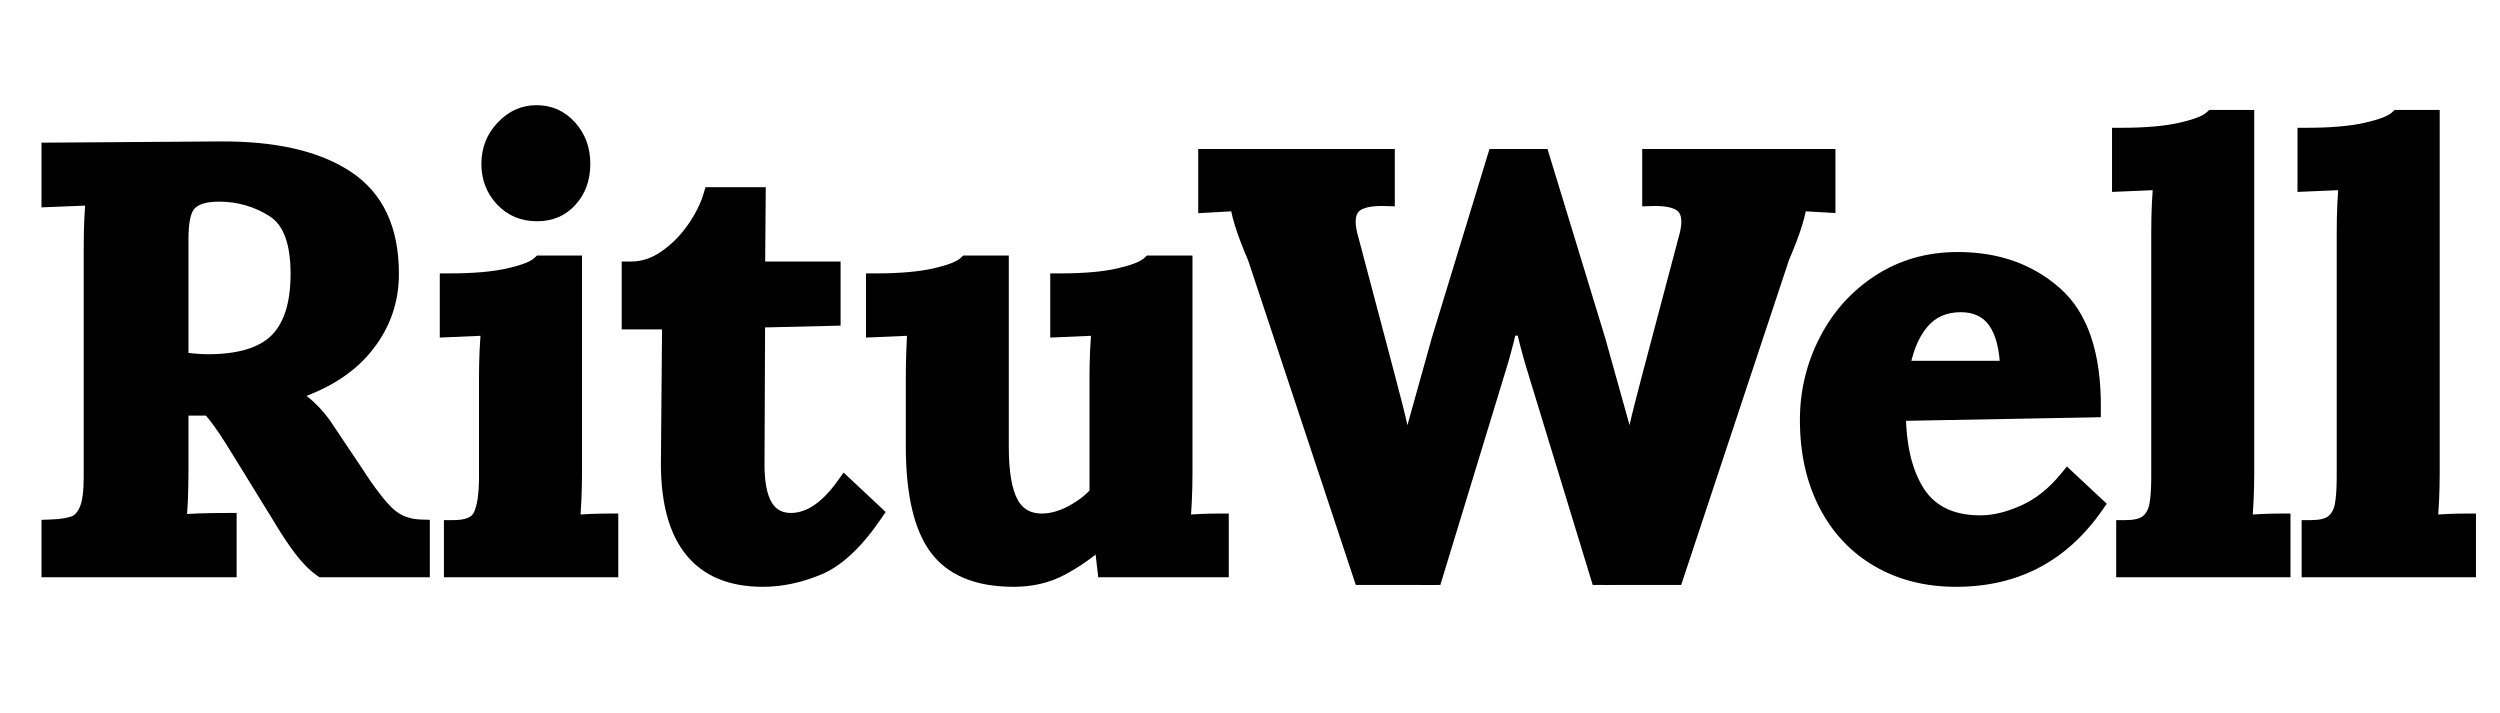 <svg version="1.0" preserveAspectRatio="xMidYMid meet" height="107" viewBox="0 0 281.25 80.25" zoomAndPan="magnify" width="375" xmlns:xlink="http://www.w3.org/1999/xlink" xmlns="http://www.w3.org/2000/svg"><defs><g></g><clipPath id="67d7c76014"><path clip-rule="nonzero" d="M 160.539 17.664 L 170.5 17.664 L 170.5 65.805 L 160.539 65.805 Z M 160.539 17.664"></path></clipPath><clipPath id="ae3f7e49eb"><path clip-rule="nonzero" d="M 160.539 18.43 L 170.5 18.43 L 170.5 65.805 L 160.539 65.805 Z M 160.539 18.43"></path></clipPath><clipPath id="d793d05d2e"><path clip-rule="nonzero" d="M 170.609 17.664 L 181.059 17.664 L 181.059 65.805 L 170.609 65.805 Z M 170.609 17.664"></path></clipPath><clipPath id="b68fbe13e1"><path clip-rule="nonzero" d="M 170.609 18.43 L 181.059 18.43 L 181.059 65.805 L 170.609 65.805 Z M 170.609 18.43"></path></clipPath><clipPath id="6a0720c93f"><path clip-rule="nonzero" d="M 169.551 17.039 L 171.598 17.039 L 171.598 38.707 L 169.551 38.707 Z M 169.551 17.039"></path></clipPath><clipPath id="7fe1230dd1"><path clip-rule="nonzero" d="M 167 16.766 L 174 16.766 L 174 40 L 167 40 Z M 167 16.766"></path></clipPath><clipPath id="54a6d737a0"><path clip-rule="nonzero" d="M 134.801 16.766 L 168.242 16.766 L 168.242 65.805 L 134.801 65.805 Z M 134.801 16.766"></path></clipPath><clipPath id="36ff09ad62"><path clip-rule="nonzero" d="M 135.801 17.32 L 168.242 17.32 L 168.242 65.805 L 135.801 65.805 Z M 135.801 17.32"></path></clipPath><clipPath id="79adf24212"><path clip-rule="nonzero" d="M 159.418 64.094 L 161.66 64.094 L 161.66 65.805 L 159.418 65.805 Z M 159.418 64.094"></path></clipPath><clipPath id="021631e9c7"><path clip-rule="nonzero" d="M 160.539 64.094 L 161.66 66.195 L 159.418 66.195 Z M 160.539 64.094"></path></clipPath><clipPath id="17796288dc"><path clip-rule="nonzero" d="M 160.539 64.094 L 161.66 66.195 L 159.418 66.195 Z M 160.539 64.094"></path></clipPath><clipPath id="a753854db5"><path clip-rule="nonzero" d="M 180.195 64.844 L 182.016 64.844 L 182.016 65.805 L 180.195 65.805 Z M 180.195 64.844"></path></clipPath><clipPath id="5c93b27456"><path clip-rule="nonzero" d="M 181.102 64.844 L 182.012 66.195 L 180.195 66.195 Z M 181.102 64.844"></path></clipPath><clipPath id="b2f20492d7"><path clip-rule="nonzero" d="M 181.102 64.844 L 182.012 66.195 L 180.195 66.195 Z M 181.102 64.844"></path></clipPath><clipPath id="66119b8f0f"><path clip-rule="nonzero" d="M 173.055 16.766 L 206.488 16.766 L 206.488 65.805 L 173.055 65.805 Z M 173.055 16.766"></path></clipPath><clipPath id="eac37c3e88"><path clip-rule="nonzero" d="M 173.055 17.32 L 206 17.32 L 206 65.805 L 173.055 65.805 Z M 173.055 17.32"></path></clipPath></defs><g clip-path="url(#67d7c76014)"><path fill-rule="nonzero" fill-opacity="1" d="M 142.5 30.141 C 141.156 27.008 140.488 24.824 140.488 23.578 L 141.523 23.578 L 141.586 24.609 L 136.965 24.871 L 136.965 17.641 L 158.648 17.641 L 158.648 24.109 L 157.582 24.078 C 156.359 24.043 155.469 24.184 154.906 24.504 C 154.52 24.727 154.332 25.164 154.332 25.824 C 154.332 26.297 154.445 26.93 154.684 27.715 L 154.688 27.73 L 158.684 42.852 L 159.484 45.938 C 159.93 47.656 160.402 49.789 160.891 52.328 L 159.871 52.516 L 159.871 51.488 L 159.938 51.488 L 159.938 52.516 L 158.938 52.242 L 162.727 38.652 L 169.137 17.641 L 176.652 17.641 L 184.457 42.742 C 185.086 44.801 185.891 48.004 186.875 52.359 L 185.863 52.582 L 185.863 51.551 L 185.926 51.551 L 185.926 52.582 L 184.926 52.312 L 187.453 43.172 L 191.172 29.34 C 191.918 26.398 192.906 24.25 194.129 22.887 L 194.898 23.578 L 193.863 23.578 L 193.863 23.508 L 194.898 23.508 L 194.961 24.539 L 191.504 24.738 L 188.742 24.855 L 188.742 17.641 L 205.777 17.641 L 205.777 24.027 L 204.797 24.078 C 203.496 24.148 202.367 24.645 201.391 25.555 C 200.375 26.516 199.461 28.156 198.676 30.465 L 197.691 30.133 L 198.684 30.434 L 187.629 66.469 L 180.195 66.469 L 172.117 42.043 C 171.387 39.941 170.672 37.184 169.953 33.789 L 169.945 33.738 L 169.938 33.691 C 169.902 33.34 169.797 32.836 169.629 32.172 L 170.637 31.922 L 170.637 32.957 L 170.57 32.957 L 170.57 31.922 L 171.602 32.078 C 171.148 34.992 170.496 37.926 169.641 40.883 L 161.836 66.469 L 154.531 66.469 L 142.469 30.059 L 143.453 29.734 Z M 144.426 29.371 L 156.27 65.109 L 155.285 65.438 L 155.285 64.398 L 161.066 64.398 L 161.066 65.438 L 160.07 65.133 L 167.648 40.316 C 168.48 37.438 169.113 34.59 169.547 31.762 L 169.684 30.887 L 171.449 30.887 L 171.648 31.668 C 171.836 32.422 171.953 33.02 172.004 33.461 L 170.969 33.578 L 171.988 33.363 C 172.688 36.68 173.387 39.355 174.086 41.398 L 181.926 65.109 L 180.941 65.438 L 180.941 64.398 L 186.863 64.398 L 186.863 65.438 L 185.863 65.129 L 196.707 29.816 L 196.711 29.801 C 197.605 27.164 198.691 25.25 199.969 24.051 C 201.305 22.797 202.875 22.113 204.68 22.008 L 204.734 23.047 L 203.699 23.047 L 203.699 18.672 L 204.734 18.672 L 204.734 19.711 L 189.781 19.711 L 189.781 18.672 L 190.824 18.672 L 190.824 23.773 L 189.781 23.773 L 189.738 22.742 L 191.383 22.676 L 195.941 22.41 L 195.941 23.973 L 195.676 24.266 C 194.684 25.371 193.848 27.246 193.18 29.871 L 189.457 43.719 L 186.719 53.625 L 185.031 53.625 L 184.848 52.812 C 183.879 48.512 183.086 45.359 182.477 43.352 L 174.895 18.98 L 175.891 18.672 L 175.891 19.711 L 169.91 19.711 L 169.91 18.672 L 170.902 18.977 L 164.719 39.246 L 163.727 38.941 L 164.73 39.219 L 160.727 53.555 L 159.016 53.555 L 158.848 52.715 C 158.367 50.223 157.906 48.133 157.469 46.453 L 156.672 43.375 L 152.684 28.277 L 153.691 28.012 L 152.695 28.312 C 152.398 27.328 152.25 26.504 152.25 25.824 C 152.25 24.367 152.793 23.328 153.871 22.715 C 154.773 22.195 156.027 21.965 157.641 22.008 L 157.613 23.047 L 156.57 23.047 L 156.57 18.672 L 157.613 18.672 L 157.613 19.711 L 138.004 19.711 L 138.004 18.672 L 139.043 18.672 L 139.043 23.773 L 138.004 23.773 L 137.941 22.742 L 142.562 22.48 L 142.562 23.578 C 142.562 24.535 143.18 26.457 144.406 29.332 Z M 144.426 29.371" fill="#000000"></path></g><g clip-path="url(#ae3f7e49eb)"><path fill-rule="nonzero" fill-opacity="1" d="M 143.461 29.738 C 142.164 26.734 141.516 24.688 141.516 23.582 L 138.008 23.781 L 138.008 18.672 L 157.609 18.672 L 157.609 23.039 C 156.188 23 155.113 23.191 154.383 23.613 C 153.648 24.039 153.289 24.77 153.289 25.82 C 153.289 26.406 153.422 27.129 153.695 28.004 L 157.684 43.109 C 157.77 43.473 158.031 44.504 158.477 46.207 C 158.918 47.898 159.387 50.004 159.875 52.516 L 159.938 52.516 L 163.727 38.945 L 169.91 18.672 L 175.887 18.672 L 183.461 43.047 C 184.086 45.082 184.879 48.262 185.859 52.578 L 185.934 52.578 L 188.453 43.449 L 192.176 29.598 C 192.883 26.828 193.785 24.82 194.895 23.582 L 194.895 23.5 L 191.449 23.699 L 189.785 23.781 L 189.785 18.672 L 204.738 18.672 L 204.738 23.039 C 203.191 23.133 201.828 23.715 200.672 24.801 C 199.523 25.887 198.531 27.664 197.691 30.125 L 186.855 65.438 L 180.949 65.438 L 173.09 41.715 C 172.383 39.645 171.684 36.934 170.977 33.578 C 170.926 33.172 170.812 32.625 170.637 31.922 L 170.574 31.922 C 170.129 34.793 169.492 37.684 168.652 40.602 L 161.07 65.438 L 155.277 65.438 Z M 143.461 29.738" fill="#000000"></path></g><g clip-path="url(#d793d05d2e)"><path fill-rule="nonzero" fill-opacity="1" d="M 198.719 30.141 C 200.059 27.008 200.73 24.824 200.73 23.578 L 199.691 23.578 L 199.629 24.609 L 204.25 24.871 L 204.25 17.641 L 182.566 17.641 L 182.566 24.109 L 183.637 24.078 C 184.855 24.043 185.746 24.184 186.309 24.504 C 186.695 24.727 186.883 25.164 186.883 25.824 C 186.883 26.297 186.766 26.93 186.531 27.715 L 186.527 27.73 L 182.531 42.852 L 181.73 45.938 C 181.285 47.656 180.816 49.789 180.32 52.328 L 181.344 52.516 L 181.344 51.488 L 181.277 51.488 L 181.277 52.516 L 182.277 52.242 L 178.488 38.652 L 172.074 17.641 L 164.562 17.641 L 156.758 42.742 C 156.129 44.801 155.324 48.004 154.34 52.359 L 155.355 52.582 L 155.355 51.551 L 155.289 51.551 L 155.289 52.582 L 156.289 52.312 L 153.766 43.172 L 150.043 29.34 C 149.297 26.398 148.312 24.25 147.09 22.887 L 146.32 23.578 L 147.352 23.578 L 147.352 23.508 L 146.32 23.508 L 146.254 24.539 L 149.715 24.738 L 152.473 24.855 L 152.473 17.641 L 135.441 17.641 L 135.441 24.027 L 136.422 24.078 C 137.719 24.148 138.852 24.645 139.824 25.555 C 140.844 26.516 141.754 28.156 142.535 30.465 L 143.523 30.133 L 142.527 30.434 L 153.59 66.469 L 161.023 66.469 L 169.102 42.043 C 169.828 39.941 170.543 37.184 171.262 33.789 L 171.27 33.738 L 171.277 33.691 C 171.316 33.34 171.418 32.836 171.582 32.172 L 170.578 31.922 L 170.578 32.957 L 170.645 32.957 L 170.645 31.922 L 169.613 32.078 C 170.066 34.992 170.719 37.926 171.57 40.883 L 179.383 66.469 L 186.684 66.469 L 198.75 30.059 L 197.762 29.734 Z M 196.785 29.371 L 184.945 65.109 L 185.926 65.438 L 185.926 64.398 L 180.148 64.398 L 180.148 65.438 L 181.141 65.133 L 173.566 40.316 C 172.738 37.438 172.105 34.59 171.668 31.762 L 171.535 30.887 L 169.766 30.887 L 169.566 31.668 C 169.379 32.422 169.262 33.02 169.211 33.461 L 170.246 33.578 L 169.227 33.363 C 168.527 36.68 167.828 39.355 167.129 41.398 L 159.289 65.109 L 160.273 65.438 L 160.273 64.398 L 154.355 64.398 L 154.355 65.438 L 155.352 65.129 L 144.512 29.816 L 144.508 29.801 C 143.609 27.164 142.52 25.25 141.246 24.051 C 139.906 22.797 138.34 22.113 136.535 22.008 L 136.477 23.047 L 137.512 23.047 L 137.512 18.672 L 136.477 18.672 L 136.477 19.711 L 151.434 19.711 L 151.434 18.672 L 150.391 18.672 L 150.391 23.773 L 151.434 23.773 L 151.477 22.742 L 149.832 22.676 L 145.277 22.41 L 145.277 23.973 L 145.539 24.266 C 146.535 25.371 147.367 27.246 148.035 29.871 L 151.762 43.719 L 154.496 53.625 L 156.188 53.625 L 156.371 52.812 C 157.336 48.512 158.129 45.359 158.738 43.352 L 166.32 18.98 L 165.324 18.672 L 165.324 19.711 L 171.309 19.711 L 171.309 18.672 L 170.312 18.977 L 176.496 39.246 L 177.488 38.941 L 176.484 39.219 L 180.488 53.555 L 182.203 53.555 L 182.367 52.715 C 182.848 50.223 183.305 48.133 183.742 46.453 L 184.543 43.375 L 188.527 28.277 L 187.523 28.012 L 188.516 28.312 C 188.816 27.328 188.961 26.504 188.961 25.824 C 188.961 24.367 188.426 23.328 187.344 22.715 C 186.445 22.195 185.188 21.965 183.574 22.008 L 183.605 23.047 L 184.645 23.047 L 184.645 18.672 L 183.605 18.672 L 183.605 19.711 L 203.211 19.711 L 203.211 18.672 L 202.176 18.672 L 202.176 23.773 L 203.211 23.773 L 203.27 22.742 L 198.652 22.48 L 198.652 23.578 C 198.652 24.535 198.035 26.457 196.805 29.332 Z M 196.785 29.371" fill="#000000"></path></g><g clip-path="url(#b68fbe13e1)"><path fill-rule="nonzero" fill-opacity="1" d="M 197.758 29.738 C 199.051 26.734 199.699 24.688 199.699 23.582 L 203.207 23.781 L 203.207 18.672 L 183.609 18.672 L 183.609 23.039 C 185.031 23 186.102 23.191 186.836 23.613 C 187.566 24.039 187.926 24.77 187.926 25.82 C 187.926 26.406 187.793 27.129 187.52 28.004 L 183.531 43.109 C 183.445 43.473 183.188 44.504 182.738 46.207 C 182.297 47.898 181.832 50.004 181.34 52.516 L 181.277 52.516 L 177.488 38.945 L 171.309 18.672 L 165.328 18.672 L 157.75 43.047 C 157.129 45.082 156.336 48.262 155.359 52.578 L 155.281 52.578 L 152.766 43.449 L 149.035 29.598 C 148.336 26.828 147.43 24.82 146.324 23.582 L 146.324 23.5 L 149.766 23.699 L 151.43 23.781 L 151.43 18.672 L 136.473 18.672 L 136.473 23.039 C 138.027 23.133 139.387 23.715 140.543 24.801 C 141.691 25.887 142.688 27.664 143.523 30.125 L 154.363 65.438 L 160.266 65.438 L 168.121 41.715 C 168.832 39.645 169.531 36.934 170.238 33.578 C 170.289 33.172 170.402 32.625 170.578 31.922 L 170.641 31.922 C 171.09 34.793 171.727 37.684 172.562 40.602 L 180.145 65.438 L 185.934 65.438 Z M 197.758 29.738" fill="#000000"></path></g><g clip-path="url(#6a0720c93f)"><path stroke-miterlimit="4" stroke-opacity="1" stroke-width="2" stroke="#000000" d="M -0.003 0.997 L 27.054 0.997" stroke-linejoin="miter" fill="none" transform="matrix(0, -0.743, 0.745, 0, 169.862, 37.756)" stroke-linecap="butt"></path></g><g clip-path="url(#7fe1230dd1)"><path stroke-miterlimit="4" stroke-opacity="1" stroke-width="7" stroke="#000000" d="M 0.002 3.497 L 26.656 3.497" stroke-linejoin="miter" fill="none" transform="matrix(0, -0.757, 0.76, 0, 167.815, 36.81)" stroke-linecap="butt"></path></g><g clip-path="url(#54a6d737a0)"><path fill-rule="nonzero" fill-opacity="1" d="M 140.441 29.359 C 139.074 26.164 138.391 23.934 138.391 22.668 L 139.453 22.668 L 139.512 23.719 L 134.801 23.984 L 134.801 16.621 L 156.914 16.621 L 156.914 23.215 L 155.824 23.18 C 154.578 23.141 153.672 23.285 153.094 23.613 C 152.703 23.84 152.512 24.289 152.512 24.961 C 152.512 25.441 152.629 26.082 152.871 26.887 L 152.875 26.902 L 156.949 42.305 L 157.766 45.453 C 158.219 47.203 158.699 49.375 159.199 51.961 L 158.16 52.156 L 158.16 51.105 L 158.227 51.105 L 158.227 52.156 L 157.207 51.875 L 161.074 38.027 L 167.609 16.621 L 175.277 16.621 L 183.234 42.195 C 183.879 44.293 184.695 47.559 185.699 51.996 L 184.664 52.223 L 184.664 51.172 L 184.73 51.172 L 184.73 52.223 L 183.711 51.945 L 186.285 42.633 L 190.082 28.539 C 190.844 25.543 191.848 23.355 193.094 21.965 L 193.883 22.668 L 192.824 22.668 L 192.824 22.602 L 193.883 22.602 L 193.945 23.652 L 190.418 23.855 L 187.605 23.969 L 187.605 16.621 L 204.977 16.621 L 204.977 23.125 L 203.973 23.18 C 202.652 23.254 201.496 23.758 200.504 24.684 C 199.457 25.66 198.535 27.336 197.73 29.688 L 196.73 29.352 L 197.742 29.656 L 186.465 66.371 L 178.883 66.371 L 170.645 41.484 C 169.906 39.34 169.176 36.535 168.445 33.074 L 168.438 33.023 L 168.43 32.977 C 168.387 32.617 168.285 32.098 168.113 31.426 L 169.141 31.168 L 169.141 32.227 L 169.07 32.227 L 169.07 31.168 L 170.121 31.332 C 169.664 34.301 168.996 37.289 168.125 40.305 L 160.16 66.371 L 152.715 66.371 L 140.41 29.273 L 141.418 28.945 Z M 142.406 28.57 L 154.488 64.988 L 153.48 65.316 L 153.48 64.262 L 159.379 64.262 L 159.379 65.316 L 158.363 65.012 L 166.09 39.719 C 166.938 36.789 167.586 33.891 168.027 31.008 L 168.164 30.117 L 169.965 30.117 L 170.168 30.914 C 170.363 31.676 170.48 32.289 170.535 32.738 L 169.48 32.859 L 170.516 32.641 C 171.23 36.02 171.945 38.746 172.656 40.828 L 180.652 64.988 L 179.645 65.316 L 179.645 64.262 L 185.684 64.262 L 185.684 65.316 L 184.668 65.008 L 195.723 29.027 L 195.727 29.012 C 196.641 26.328 197.75 24.367 199.051 23.148 C 200.414 21.871 202.016 21.18 203.855 21.074 L 203.914 22.129 L 202.859 22.129 L 202.859 17.672 L 203.914 17.672 L 203.914 18.73 L 188.664 18.73 L 188.664 17.672 L 189.723 17.672 L 189.723 22.867 L 188.664 22.867 L 188.621 21.816 L 190.297 21.75 L 194.945 21.48 L 194.945 23.07 L 194.672 23.371 C 193.66 24.5 192.809 26.406 192.129 29.078 L 188.332 43.191 L 185.539 53.281 L 183.816 53.281 L 183.629 52.453 C 182.645 48.074 181.836 44.859 181.211 42.816 L 173.48 17.984 L 174.496 17.672 L 174.496 18.73 L 168.395 18.73 L 168.395 17.672 L 169.406 17.98 L 163.105 38.633 L 162.09 38.324 L 163.113 38.605 L 159.031 53.215 L 157.285 53.215 L 157.117 52.359 C 156.625 49.816 156.156 47.688 155.711 45.977 L 154.898 42.84 L 150.828 27.457 L 151.855 27.191 L 150.84 27.492 C 150.543 26.488 150.391 25.648 150.391 24.961 C 150.391 23.477 150.938 22.414 152.039 21.789 C 152.957 21.262 154.242 21.023 155.887 21.074 L 155.855 22.129 L 154.793 22.129 L 154.793 17.672 L 155.855 17.672 L 155.855 18.73 L 135.859 18.73 L 135.859 17.672 L 136.918 17.672 L 136.918 22.867 L 135.859 22.867 L 135.797 21.816 L 140.512 21.551 L 140.512 22.668 C 140.512 23.648 141.137 25.605 142.387 28.531 Z M 142.406 28.57" fill="#000000"></path></g><g clip-path="url(#36ff09ad62)"><path fill-rule="nonzero" fill-opacity="1" d="M 141.426 28.949 C 140.102 25.891 139.441 23.801 139.441 22.672 L 135.863 22.879 L 135.863 17.672 L 155.852 17.672 L 155.852 22.121 C 154.402 22.082 153.305 22.273 152.555 22.703 C 151.816 23.137 151.449 23.887 151.449 24.957 C 151.449 25.551 151.586 26.289 151.859 27.184 L 155.93 42.57 C 156.016 42.941 156.281 43.988 156.738 45.723 C 157.191 47.449 157.664 49.594 158.164 52.156 L 158.227 52.156 L 162.09 38.328 L 168.395 17.672 L 174.492 17.672 L 182.219 42.508 C 182.855 44.582 183.664 47.816 184.66 52.219 L 184.738 52.219 L 187.305 42.918 L 191.105 28.805 C 191.824 25.98 192.746 23.93 193.879 22.672 L 193.879 22.594 L 190.363 22.797 L 188.668 22.879 L 188.668 17.672 L 203.918 17.672 L 203.918 22.121 C 202.336 22.215 200.949 22.812 199.77 23.918 C 198.594 25.02 197.586 26.832 196.73 29.344 L 185.676 65.32 L 179.656 65.32 L 171.641 41.152 C 170.922 39.039 170.207 36.277 169.488 32.859 C 169.43 32.445 169.32 31.887 169.141 31.168 L 169.074 31.168 C 168.621 34.098 167.969 37.043 167.113 40.016 L 159.383 65.32 L 153.473 65.32 Z M 141.426 28.949" fill="#000000"></path></g><g clip-path="url(#79adf24212)"><g clip-path="url(#021631e9c7)"><g clip-path="url(#17796288dc)"><path fill-rule="nonzero" fill-opacity="1" d="M 159.418 64.094 L 161.66 64.094 L 161.66 66.195 L 159.418 66.195 Z M 159.418 64.094" fill="#000000"></path></g></g></g><g clip-path="url(#a753854db5)"><g clip-path="url(#5c93b27456)"><g clip-path="url(#b2f20492d7)"><path fill-rule="nonzero" fill-opacity="1" d="M 180.195 64.844 L 182.012 64.844 L 182.012 66.195 L 180.195 66.195 Z M 180.195 64.844" fill="#000000"></path></g></g></g><g clip-path="url(#66119b8f0f)"><path fill-rule="nonzero" fill-opacity="1" d="M 201.219 29.359 C 202.586 26.164 203.27 23.934 203.27 22.668 L 202.211 22.668 L 202.152 23.719 L 206.859 23.984 L 206.859 16.621 L 184.75 16.621 L 184.75 23.215 L 185.84 23.18 C 187.086 23.141 187.992 23.285 188.562 23.613 C 188.961 23.84 189.152 24.289 189.152 24.961 C 189.152 25.441 189.031 26.082 188.793 26.887 L 188.789 26.902 L 184.711 42.305 L 183.898 45.453 C 183.441 47.203 182.961 49.375 182.457 51.961 L 183.5 52.156 L 183.5 51.105 L 183.434 51.105 L 183.434 52.156 L 184.457 51.875 L 180.586 38.027 L 174.051 16.621 L 166.387 16.621 L 158.43 42.195 C 157.785 44.293 156.965 47.559 155.965 51.996 L 156.996 52.223 L 156.996 51.172 L 156.93 51.172 L 156.93 52.223 L 157.953 51.945 L 155.371 42.633 L 151.582 28.539 C 150.816 25.543 149.816 23.355 148.566 21.965 L 147.781 22.668 L 148.836 22.668 L 148.836 22.602 L 147.781 22.602 L 147.719 23.652 L 151.246 23.855 L 154.055 23.969 L 154.055 16.621 L 136.688 16.621 L 136.688 23.125 L 137.684 23.18 C 139.008 23.254 140.168 23.758 141.156 24.684 C 142.199 25.66 143.125 27.336 143.926 29.688 L 144.934 29.352 L 143.918 29.656 L 155.195 66.371 L 162.777 66.371 L 171.016 41.484 C 171.754 39.34 172.488 36.535 173.219 33.074 L 173.227 33.023 L 173.234 32.977 C 173.273 32.617 173.379 32.098 173.547 31.426 L 172.523 31.168 L 172.523 32.227 L 172.59 32.227 L 172.59 31.168 L 171.539 31.332 C 172 34.301 172.664 37.289 173.535 40.305 L 181.496 66.371 L 188.945 66.371 L 201.254 29.273 L 200.246 28.945 Z M 199.25 28.57 L 187.172 64.988 L 188.176 65.316 L 188.176 64.262 L 182.281 64.262 L 182.281 65.316 L 183.293 65.012 L 175.57 39.719 C 174.723 36.789 174.078 33.891 173.633 31.008 L 173.492 30.117 L 171.695 30.117 L 171.492 30.914 C 171.297 31.676 171.18 32.289 171.129 32.738 L 172.18 32.859 L 171.145 32.641 C 170.43 36.02 169.719 38.746 169.008 40.828 L 161.008 64.988 L 162.012 65.316 L 162.012 64.262 L 155.98 64.262 L 155.98 65.316 L 156.992 65.008 L 145.938 29.027 L 145.934 29.012 C 145.02 26.328 143.91 24.367 142.609 23.148 C 141.246 21.871 139.648 21.18 137.805 21.074 L 137.746 22.129 L 138.805 22.129 L 138.805 17.672 L 137.746 17.672 L 137.746 18.73 L 153 18.73 L 153 17.672 L 151.938 17.672 L 151.938 22.867 L 153 22.867 L 153.043 21.816 L 151.359 21.75 L 146.719 21.48 L 146.719 23.07 L 146.984 23.371 C 148 24.5 148.852 26.406 149.535 29.078 L 153.332 43.191 L 156.121 53.281 L 157.844 53.281 L 158.027 52.453 C 159.02 48.074 159.824 44.859 160.449 42.816 L 168.176 17.984 L 167.164 17.672 L 167.164 18.73 L 173.266 18.73 L 173.266 17.672 L 172.25 17.98 L 178.555 38.633 L 179.57 38.324 L 178.547 38.605 L 182.629 53.215 L 184.375 53.215 L 184.543 52.359 C 185.031 49.816 185.504 47.688 185.945 45.977 L 186.762 42.84 L 190.828 27.457 L 189.805 27.191 L 190.816 27.492 C 191.121 26.488 191.27 25.648 191.27 24.961 C 191.27 23.477 190.727 22.414 189.621 21.789 C 188.703 21.262 187.422 21.023 185.773 21.074 L 185.809 22.129 L 186.867 22.129 L 186.867 17.672 L 185.809 17.672 L 185.809 18.73 L 205.797 18.73 L 205.797 17.672 L 204.742 17.672 L 204.742 22.867 L 205.797 22.867 L 205.863 21.816 L 201.152 21.551 L 201.152 22.668 C 201.152 23.648 200.52 25.605 199.27 28.531 Z M 199.25 28.57" fill="#000000"></path></g><g clip-path="url(#eac37c3e88)"><path fill-rule="nonzero" fill-opacity="1" d="M 200.238 28.949 C 201.559 25.891 202.219 23.801 202.219 22.672 L 205.793 22.879 L 205.793 17.672 L 185.812 17.672 L 185.812 22.121 C 187.258 22.082 188.355 22.273 189.102 22.703 C 189.848 23.137 190.215 23.887 190.215 24.957 C 190.215 25.551 190.078 26.289 189.801 27.184 L 185.73 42.57 C 185.648 42.941 185.379 43.988 184.926 45.723 C 184.473 47.449 183.996 49.594 183.496 52.156 L 183.434 52.156 L 179.57 38.328 L 173.266 17.672 L 167.168 17.672 L 159.438 42.508 C 158.809 44.582 157.992 47.816 157 52.219 L 156.922 52.219 L 154.355 42.918 L 150.555 28.805 C 149.84 25.98 148.914 23.93 147.785 22.672 L 147.785 22.594 L 151.301 22.797 L 152.996 22.879 L 152.996 17.672 L 137.742 17.672 L 137.742 22.121 C 139.328 22.215 140.715 22.812 141.891 23.918 C 143.062 25.02 144.078 26.832 144.934 29.344 L 155.988 65.32 L 162.004 65.32 L 170.02 41.152 C 170.742 39.039 171.457 36.277 172.172 32.859 C 172.227 32.445 172.344 31.887 172.523 31.168 L 172.586 31.168 C 173.039 34.098 173.695 37.043 174.547 40.016 L 182.277 65.32 L 188.184 65.32 Z M 200.238 28.949" fill="#000000"></path></g><g fill-opacity="1" fill="#000000"><g transform="translate(2.37, 63.903)"><g><path d="M 3.305 -5.457 C 4.391 -5.5 5.191 -5.621 5.703 -5.82 C 6.062 -5.961 6.363 -6.305 6.602 -6.844 C 6.898 -7.512 7.047 -8.641 7.047 -10.23 L 7.047 -35.844 C 7.047 -38.383 7.137 -40.43 7.32 -41.984 L 8.359 -41.863 L 8.402 -40.82 L 2.297 -40.574 L 2.297 -47.852 L 22.328 -47.992 C 28.648 -48.039 33.555 -46.91 37.055 -44.609 C 40.691 -42.219 42.508 -38.383 42.508 -33.102 C 42.508 -29.773 41.434 -26.82 39.289 -24.242 C 37.168 -21.691 34.066 -19.832 29.98 -18.656 L 29.691 -19.66 L 30.738 -19.66 L 30.738 -19.594 L 29.691 -19.594 L 30.07 -20.566 C 30.996 -20.207 31.93 -19.594 32.875 -18.723 C 33.793 -17.879 34.566 -16.949 35.195 -15.93 L 34.309 -15.383 L 35.176 -15.965 L 38.316 -11.281 C 39.789 -8.988 40.992 -7.426 41.922 -6.598 C 42.738 -5.875 43.754 -5.496 44.973 -5.457 L 45.984 -5.426 L 45.984 1.043 L 33.574 1.043 L 33.305 0.855 C 32.457 0.258 31.621 -0.586 30.797 -1.676 C 30.016 -2.711 29.125 -4.07 28.125 -5.754 L 23.188 -13.762 C 22.109 -15.484 21.219 -16.719 20.508 -17.473 L 21.266 -18.191 L 21.266 -17.145 L 17.789 -17.145 L 17.789 -18.191 L 18.832 -18.191 L 18.832 -11.035 C 18.832 -8.453 18.742 -6.383 18.559 -4.828 L 17.52 -4.949 L 17.422 -5.988 C 18.883 -6.125 20.809 -6.195 23.207 -6.195 L 24.25 -6.195 L 24.25 1.043 L 2.297 1.043 L 2.297 -5.422 Z M 3.383 -3.371 L 3.344 -4.414 L 4.387 -4.414 L 4.387 0 L 3.344 0 L 3.344 -1.043 L 23.207 -1.043 L 23.207 0 L 22.16 0 L 22.16 -5.148 L 23.207 -5.148 L 23.207 -4.105 C 20.875 -4.105 19.012 -4.039 17.617 -3.91 L 16.332 -3.789 L 16.484 -5.07 C 16.656 -6.547 16.742 -8.535 16.742 -11.035 L 16.742 -19.234 L 21.715 -19.234 L 22.027 -18.906 C 22.832 -18.055 23.812 -16.707 24.965 -14.859 L 29.922 -6.82 C 30.883 -5.203 31.73 -3.91 32.465 -2.938 C 33.156 -2.02 33.84 -1.324 34.508 -0.855 L 33.906 0 L 33.906 -1.043 L 44.941 -1.043 L 44.941 0 L 43.895 0 L 43.895 -4.414 L 44.941 -4.414 L 44.91 -3.371 C 43.184 -3.422 41.727 -3.977 40.535 -5.039 C 39.461 -5.992 38.141 -7.688 36.582 -10.117 L 33.43 -14.816 L 33.418 -14.832 C 32.891 -15.688 32.234 -16.473 31.457 -17.188 C 30.707 -17.879 29.992 -18.355 29.312 -18.621 L 28.648 -18.879 L 28.648 -20.449 L 29.402 -20.664 C 33.078 -21.723 35.836 -23.359 37.684 -25.578 C 39.508 -27.77 40.418 -30.277 40.418 -33.102 C 40.418 -37.633 38.914 -40.887 35.906 -42.863 C 32.762 -44.934 28.242 -45.945 22.344 -45.902 L 3.352 -45.77 L 3.344 -46.812 L 4.387 -46.812 L 4.387 -41.664 L 3.344 -41.664 L 3.301 -42.707 L 9.539 -42.957 L 9.398 -41.742 C 9.223 -40.266 9.137 -38.301 9.137 -35.844 L 9.137 -10.23 C 9.137 -8.344 8.93 -6.934 8.512 -5.996 C 8.039 -4.934 7.359 -4.227 6.469 -3.875 C 5.734 -3.586 4.703 -3.418 3.383 -3.371 Z M 21 -24.051 C 24.367 -24.051 26.762 -24.762 28.184 -26.184 C 29.609 -27.609 30.32 -29.914 30.32 -33.102 C 30.32 -36.422 29.535 -38.578 27.961 -39.578 C 26.238 -40.672 24.34 -41.219 22.27 -41.219 C 20.984 -41.219 20.086 -40.98 19.574 -40.5 C 19.082 -40.039 18.832 -38.863 18.832 -36.98 L 18.832 -23.273 L 17.789 -23.273 L 17.926 -24.309 C 19.219 -24.137 20.242 -24.051 21 -24.051 Z M 21 -21.961 C 20.148 -21.961 19.035 -22.051 17.652 -22.238 L 16.742 -22.359 L 16.742 -36.98 C 16.742 -39.469 17.211 -41.148 18.145 -42.023 C 19.059 -42.883 20.434 -43.309 22.27 -43.309 C 24.746 -43.309 27.016 -42.652 29.082 -41.34 C 31.301 -39.934 32.41 -37.188 32.41 -33.102 C 32.41 -29.336 31.492 -26.539 29.664 -24.707 C 27.832 -22.875 24.941 -21.961 21 -21.961 Z M 21 -21.961"></path></g></g></g><g fill-opacity="1" fill="#000000"><g transform="translate(48.246, 63.903)"><g><path d="M 12.172 -39.012 C 10.352 -39.012 8.852 -39.648 7.664 -40.914 C 6.496 -42.164 5.91 -43.684 5.91 -45.477 C 5.91 -47.266 6.516 -48.809 7.73 -50.102 C 8.965 -51.414 10.422 -52.07 12.105 -52.07 C 13.844 -52.07 15.293 -51.418 16.461 -50.117 C 17.598 -48.848 18.164 -47.301 18.164 -45.477 C 18.164 -43.648 17.621 -42.125 16.527 -40.902 C 15.406 -39.641 13.953 -39.012 12.172 -39.012 Z M 12.172 -41.102 C 13.332 -41.102 14.262 -41.5 14.969 -42.293 C 15.707 -43.117 16.074 -44.18 16.074 -45.477 C 16.074 -46.77 15.684 -47.852 14.902 -48.723 C 14.152 -49.562 13.219 -49.98 12.105 -49.98 C 11.023 -49.98 10.074 -49.543 9.254 -48.672 C 8.418 -47.781 8 -46.715 8 -45.477 C 8 -44.234 8.395 -43.191 9.188 -42.344 C 9.965 -41.516 10.957 -41.102 12.172 -41.102 Z M 2.742 -5.391 C 4.004 -5.391 4.773 -5.668 5.051 -6.219 C 5.445 -7.008 5.641 -8.367 5.641 -10.297 L 5.641 -21.398 C 5.641 -23.531 5.734 -25.504 5.914 -27.32 L 6.953 -27.219 L 7 -26.176 L 1.23 -25.926 L 1.23 -33.145 L 2.273 -33.145 C 5.004 -33.145 7.199 -33.336 8.859 -33.719 C 10.418 -34.078 11.422 -34.465 11.863 -34.875 L 12.164 -35.152 L 17.23 -35.152 L 17.23 -10.766 C 17.23 -8.594 17.137 -6.598 16.957 -4.777 L 15.918 -4.883 L 15.82 -5.922 C 17.277 -6.059 18.758 -6.129 20.262 -6.129 L 21.309 -6.129 L 21.309 1.043 L 1.695 1.043 L 1.695 -5.391 Z M 2.742 -3.301 L 2.742 -4.348 L 3.785 -4.348 L 3.785 0 L 2.742 0 L 2.742 -1.043 L 20.262 -1.043 L 20.262 0 L 19.219 0 L 19.219 -5.082 L 20.262 -5.082 L 20.262 -4.039 C 18.824 -4.039 17.406 -3.973 16.016 -3.84 L 14.75 -3.723 L 14.875 -4.984 C 15.051 -6.734 15.141 -8.66 15.141 -10.766 L 15.141 -34.105 L 16.184 -34.105 L 16.184 -33.062 L 12.574 -33.062 L 12.574 -34.105 L 13.281 -33.34 C 12.566 -32.68 11.25 -32.125 9.328 -31.684 C 7.516 -31.266 5.16 -31.055 2.273 -31.055 L 2.273 -32.102 L 3.32 -32.102 L 3.32 -27.016 L 2.273 -27.016 L 2.23 -28.062 L 8.113 -28.312 L 7.996 -27.113 C 7.82 -25.367 7.73 -23.461 7.73 -21.398 L 7.73 -10.297 C 7.73 -8.039 7.461 -6.367 6.918 -5.285 C 6.258 -3.961 4.867 -3.301 2.742 -3.301 Z M 2.742 -3.301"></path></g></g></g><g fill-opacity="1" fill="#000000"><g transform="translate(69.847, 63.903)"><g><path d="M 15.984 2.113 C 12.176 2.113 9.297 0.918 7.348 -1.48 C 5.453 -3.812 4.504 -7.242 4.504 -11.77 L 4.641 -27.895 L 5.684 -27.887 L 5.684 -26.844 L 0.094 -26.844 L 0.094 -34.48 L 1.137 -34.48 C 2.344 -34.48 3.492 -34.863 4.582 -35.629 C 5.75 -36.449 6.746 -37.457 7.566 -38.645 C 8.395 -39.848 8.973 -40.996 9.297 -42.094 L 9.52 -42.84 L 16.301 -42.84 L 16.227 -33.43 L 15.18 -33.438 L 15.18 -34.48 L 24.719 -34.48 L 24.719 -27.27 L 15.207 -27.043 L 15.18 -28.086 L 16.227 -28.082 L 16.16 -11.633 C 16.16 -9.672 16.441 -8.234 17.004 -7.32 C 17.469 -6.57 18.176 -6.195 19.125 -6.195 C 20.91 -6.195 22.652 -7.387 24.363 -9.77 L 25.059 -10.738 L 29.789 -6.305 L 29.285 -5.562 C 27.074 -2.316 24.824 -0.219 22.535 0.73 C 20.312 1.652 18.129 2.113 15.984 2.113 Z M 15.984 0.023 C 17.852 0.023 19.77 -0.383 21.734 -1.199 C 23.641 -1.988 25.578 -3.836 27.559 -6.742 L 28.422 -6.152 L 27.707 -5.391 L 24.496 -8.398 L 25.211 -9.16 L 26.062 -8.555 C 23.938 -5.586 21.625 -4.105 19.125 -4.105 C 17.402 -4.105 16.102 -4.809 15.227 -6.223 C 14.457 -7.473 14.07 -9.277 14.07 -11.641 L 14.141 -29.109 L 23.648 -29.332 L 23.672 -28.289 L 22.629 -28.289 L 22.629 -33.438 L 23.672 -33.438 L 23.672 -32.391 L 14.129 -32.391 L 14.203 -41.805 L 15.246 -41.797 L 15.246 -40.75 L 10.297 -40.75 L 10.297 -41.797 L 11.301 -41.5 C 10.914 -40.191 10.242 -38.844 9.285 -37.457 C 8.324 -36.062 7.156 -34.883 5.781 -33.918 C 4.332 -32.902 2.785 -32.391 1.137 -32.391 L 1.137 -33.438 L 2.184 -33.438 L 2.184 -27.887 L 1.137 -27.887 L 1.137 -28.934 L 6.738 -28.934 L 6.594 -11.77 C 6.594 -7.738 7.387 -4.746 8.969 -2.801 C 10.5 -0.918 12.836 0.023 15.984 0.023 Z M 15.984 0.023"></path></g></g></g><g fill-opacity="1" fill="#000000"><g transform="translate(97.466, 63.903)"><g><path d="M 16.586 2.113 C 12.266 2.113 9.145 0.816 7.219 -1.785 C 5.367 -4.289 4.438 -8.262 4.438 -13.711 L 4.438 -21.398 C 4.438 -23.297 4.508 -25.258 4.641 -27.289 L 5.684 -27.219 L 5.73 -26.176 L -0.043 -25.926 L -0.043 -33.145 L 1.004 -33.145 C 3.734 -33.145 5.93 -33.336 7.59 -33.719 C 9.148 -34.078 10.148 -34.465 10.594 -34.875 L 10.895 -35.152 L 16.023 -35.152 L 16.023 -13.641 C 16.023 -10.879 16.359 -8.883 17.031 -7.656 C 17.594 -6.637 18.492 -6.129 19.727 -6.129 C 20.672 -6.129 21.656 -6.398 22.684 -6.941 C 23.758 -7.508 24.652 -8.191 25.371 -8.992 L 26.148 -8.293 L 25.102 -8.293 L 25.102 -21.398 C 25.102 -23.531 25.195 -25.504 25.375 -27.32 L 26.414 -27.219 L 26.461 -26.176 L 20.688 -25.926 L 20.688 -33.145 L 21.734 -33.145 C 24.461 -33.145 26.645 -33.336 28.285 -33.719 C 29.82 -34.078 30.812 -34.465 31.258 -34.875 L 31.559 -35.152 L 36.688 -35.152 L 36.688 -10.766 C 36.688 -8.594 36.598 -6.598 36.418 -4.777 L 35.375 -4.883 L 35.281 -5.922 C 36.738 -6.059 38.219 -6.129 39.723 -6.129 L 40.77 -6.129 L 40.77 1.043 L 26.086 1.043 L 25.578 -3.359 L 26.617 -3.477 L 26.617 -2.434 L 26.551 -2.434 L 26.551 -3.477 L 27.234 -2.688 C 25.523 -1.207 23.859 -0.047 22.25 0.793 C 20.562 1.676 18.672 2.113 16.586 2.113 Z M 16.586 0.023 C 18.332 0.023 19.898 -0.336 21.285 -1.059 C 22.75 -1.824 24.277 -2.895 25.867 -4.27 L 26.16 -4.523 L 27.547 -4.523 L 28.055 -0.121 L 27.016 0 L 27.016 -1.043 L 39.723 -1.043 L 39.723 0 L 38.68 0 L 38.68 -5.082 L 39.723 -5.082 L 39.723 -4.039 C 38.285 -4.039 36.867 -3.973 35.473 -3.84 L 34.211 -3.723 L 34.336 -4.984 C 34.512 -6.734 34.598 -8.66 34.598 -10.766 L 34.598 -34.105 L 35.645 -34.105 L 35.645 -33.062 L 31.965 -33.062 L 31.965 -34.105 L 32.676 -33.34 C 31.961 -32.68 30.656 -32.129 28.762 -31.684 C 26.965 -31.266 24.625 -31.055 21.734 -31.055 L 21.734 -32.102 L 22.777 -32.102 L 22.777 -27.016 L 21.734 -27.016 L 21.691 -28.062 L 27.574 -28.312 L 27.457 -27.113 C 27.281 -25.367 27.191 -23.461 27.191 -21.398 L 27.191 -7.891 L 26.926 -7.594 C 26.039 -6.609 24.953 -5.777 23.66 -5.094 C 22.324 -4.391 21.016 -4.039 19.727 -4.039 C 17.668 -4.039 16.156 -4.91 15.199 -6.652 C 14.355 -8.191 13.934 -10.523 13.934 -13.641 L 13.934 -34.105 L 14.98 -34.105 L 14.98 -33.062 L 11.301 -33.062 L 11.301 -34.105 L 12.012 -33.34 C 11.297 -32.68 9.977 -32.125 8.059 -31.684 C 6.242 -31.266 3.891 -31.055 1.004 -31.055 L 1.004 -32.102 L 2.047 -32.102 L 2.047 -27.016 L 1.004 -27.016 L 0.957 -28.062 L 6.805 -28.312 L 6.727 -27.148 C 6.594 -25.164 6.527 -23.25 6.527 -21.398 L 6.527 -13.711 C 6.527 -8.723 7.32 -5.164 8.898 -3.027 C 10.406 -0.992 12.969 0.023 16.586 0.023 Z M 16.586 0.023"></path></g></g></g><g fill-opacity="1" fill="#000000"><g transform="translate(2.37, 63.903)"><g><path d="M 3.344 -4.406 C 4.551 -4.457 5.461 -4.602 6.078 -4.844 C 6.703 -5.094 7.191 -5.617 7.547 -6.422 C 7.91 -7.223 8.094 -8.492 8.094 -10.234 L 8.094 -35.844 C 8.094 -38.344 8.18 -40.348 8.359 -41.859 L 3.344 -41.656 L 3.344 -46.812 L 22.344 -46.953 C 28.445 -46.992 33.16 -45.922 36.484 -43.734 C 39.805 -41.547 41.469 -38.004 41.469 -33.109 C 41.469 -30.023 40.473 -27.289 38.484 -24.906 C 36.504 -22.52 33.57 -20.77 29.688 -19.656 L 29.688 -19.594 C 30.488 -19.281 31.312 -18.734 32.156 -17.953 C 33.008 -17.172 33.727 -16.312 34.312 -15.375 L 37.453 -10.703 C 38.961 -8.336 40.219 -6.707 41.219 -5.812 C 42.227 -4.926 43.469 -4.457 44.938 -4.406 L 44.938 0 L 33.906 0 C 33.145 -0.531 32.383 -1.297 31.625 -2.297 C 30.875 -3.305 30.008 -4.633 29.031 -6.281 L 24.078 -14.312 C 22.961 -16.094 22.023 -17.383 21.266 -18.188 L 17.781 -18.188 L 17.781 -11.031 C 17.781 -8.488 17.691 -6.461 17.516 -4.953 C 18.941 -5.086 20.836 -5.156 23.203 -5.156 L 23.203 0 L 3.344 0 Z M 21 -23 C 24.656 -23 27.297 -23.812 28.922 -25.438 C 30.547 -27.07 31.359 -29.629 31.359 -33.109 C 31.359 -36.805 30.41 -39.254 28.516 -40.453 C 26.629 -41.66 24.547 -42.266 22.266 -42.266 C 20.703 -42.266 19.562 -41.93 18.844 -41.266 C 18.133 -40.598 17.781 -39.172 17.781 -36.984 L 17.781 -23.266 C 19.125 -23.086 20.195 -23 21 -23 Z M 21 -23"></path></g></g></g><g fill-opacity="1" fill="#000000"><g transform="translate(48.246, 63.903)"><g><path d="M 12.172 -40.062 C 10.648 -40.062 9.398 -40.582 8.422 -41.625 C 7.441 -42.676 6.953 -43.957 6.953 -45.469 C 6.953 -46.988 7.461 -48.297 8.484 -49.391 C 9.516 -50.484 10.723 -51.031 12.109 -51.031 C 13.535 -51.031 14.727 -50.492 15.688 -49.422 C 16.645 -48.348 17.125 -47.031 17.125 -45.469 C 17.125 -43.914 16.664 -42.625 15.75 -41.594 C 14.832 -40.57 13.641 -40.062 12.172 -40.062 Z M 2.734 -4.344 C 4.43 -4.344 5.516 -4.812 5.984 -5.75 C 6.453 -6.688 6.688 -8.203 6.688 -10.297 L 6.688 -21.406 C 6.688 -23.5 6.773 -25.438 6.953 -27.219 L 2.281 -27.016 L 2.281 -32.094 C 5.082 -32.094 7.352 -32.289 9.094 -32.688 C 10.832 -33.094 11.992 -33.566 12.578 -34.109 L 16.188 -34.109 L 16.188 -10.766 C 16.188 -8.629 16.098 -6.664 15.922 -4.875 C 17.348 -5.008 18.797 -5.078 20.266 -5.078 L 20.266 0 L 2.734 0 Z M 2.734 -4.344"></path></g></g></g><g fill-opacity="1" fill="#000000"><g transform="translate(69.847, 63.903)"><g><path d="M 15.984 1.062 C 9.023 1.062 5.547 -3.211 5.547 -11.766 L 5.688 -27.891 L 1.141 -27.891 L 1.141 -33.438 C 2.566 -33.438 3.914 -33.879 5.188 -34.766 C 6.457 -35.66 7.535 -36.754 8.422 -38.047 C 9.316 -39.336 9.941 -40.586 10.297 -41.797 L 15.25 -41.797 L 15.188 -33.438 L 23.672 -33.438 L 23.672 -28.281 L 15.188 -28.094 L 15.109 -11.641 C 15.109 -7.316 16.445 -5.156 19.125 -5.156 C 21.27 -5.156 23.301 -6.488 25.219 -9.156 L 28.422 -6.156 C 26.328 -3.07 24.234 -1.098 22.141 -0.234 C 20.047 0.629 17.992 1.062 15.984 1.062 Z M 15.984 1.062"></path></g></g></g><g fill-opacity="1" fill="#000000"><g transform="translate(97.466, 63.903)"><g><path d="M 16.578 1.062 C 12.617 1.062 9.781 -0.094 8.062 -2.406 C 6.344 -4.727 5.484 -8.492 5.484 -13.703 L 5.484 -21.406 C 5.484 -23.27 5.551 -25.207 5.688 -27.219 L 1 -27.016 L 1 -32.094 C 3.812 -32.094 6.086 -32.289 7.828 -32.688 C 9.566 -33.094 10.723 -33.566 11.297 -34.109 L 14.984 -34.109 L 14.984 -13.641 C 14.984 -10.703 15.359 -8.539 16.109 -7.156 C 16.867 -5.77 18.078 -5.078 19.734 -5.078 C 20.848 -5.078 21.992 -5.391 23.172 -6.016 C 24.348 -6.641 25.336 -7.398 26.141 -8.297 L 26.141 -21.406 C 26.141 -23.5 26.234 -25.438 26.422 -27.219 L 21.734 -27.016 L 21.734 -32.094 C 24.547 -32.094 26.805 -32.289 28.516 -32.688 C 30.234 -33.094 31.383 -33.566 31.969 -34.109 L 35.641 -34.109 L 35.641 -10.766 C 35.641 -8.629 35.551 -6.664 35.375 -4.875 C 36.801 -5.008 38.25 -5.078 39.719 -5.078 L 39.719 0 L 27.016 0 L 26.609 -3.484 L 26.547 -3.484 C 24.898 -2.055 23.305 -0.941 21.766 -0.141 C 20.223 0.66 18.492 1.062 16.578 1.062 Z M 16.578 1.062"></path></g></g></g><g fill-opacity="1" fill="#000000"><g transform="translate(201.463, 63.903)"><g><path d="M 18.59 2.113 C 15.148 2.113 12.098 1.344 9.441 -0.199 C 6.766 -1.75 4.691 -3.953 3.219 -6.809 C 1.758 -9.637 1.027 -12.914 1.027 -16.652 C 1.027 -19.941 1.77 -23.031 3.25 -25.922 C 4.738 -28.828 6.832 -31.16 9.527 -32.91 C 12.242 -34.672 15.332 -35.551 18.793 -35.551 C 23.379 -35.551 27.211 -34.195 30.285 -31.48 C 33.398 -28.727 34.93 -24.227 34.883 -17.98 L 34.875 -16.965 L 11.922 -16.543 L 11.902 -17.59 L 12.949 -17.59 C 12.949 -13.875 13.637 -10.965 15.016 -8.867 C 16.305 -6.906 18.41 -5.926 21.332 -5.926 C 22.742 -5.926 24.273 -6.297 25.922 -7.039 C 27.555 -7.773 29.031 -8.949 30.355 -10.559 L 31.062 -11.422 L 35.547 -7.234 L 35.031 -6.492 C 31.031 -0.754 25.555 2.113 18.59 2.113 Z M 18.59 0.023 C 24.824 0.023 29.734 -2.547 33.316 -7.688 L 34.172 -7.09 L 33.461 -6.324 L 30.449 -9.133 L 31.164 -9.898 L 31.973 -9.234 C 30.441 -7.371 28.711 -6.004 26.777 -5.133 C 24.859 -4.27 23.043 -3.836 21.332 -3.836 C 17.656 -3.836 14.969 -5.133 13.27 -7.719 C 11.664 -10.168 10.859 -13.457 10.859 -17.59 L 10.859 -18.613 L 33.82 -19.035 L 33.84 -17.988 L 32.793 -17.996 C 32.836 -23.609 31.539 -27.582 28.898 -29.914 C 26.223 -32.277 22.852 -33.461 18.793 -33.461 C 15.742 -33.461 13.035 -32.695 10.668 -31.156 C 8.281 -29.609 6.43 -27.547 5.109 -24.969 C 3.781 -22.379 3.117 -19.605 3.117 -16.652 C 3.117 -13.254 3.77 -10.293 5.074 -7.77 C 6.363 -5.273 8.168 -3.355 10.488 -2.008 C 12.824 -0.652 15.523 0.023 18.59 0.023 Z M 23.566 -22.242 C 23.504 -24.543 23.082 -26.238 22.293 -27.324 C 21.586 -28.297 20.531 -28.781 19.125 -28.781 C 17.535 -28.781 16.273 -28.227 15.348 -27.117 C 14.336 -25.906 13.664 -24.238 13.336 -22.109 L 12.305 -22.27 L 12.305 -23.312 L 24.609 -23.312 L 24.609 -22.27 Z M 25.684 -21.223 L 11.086 -21.223 L 11.273 -22.43 C 11.66 -24.938 12.48 -26.949 13.742 -28.457 C 15.09 -30.066 16.883 -30.871 19.125 -30.871 C 21.242 -30.871 22.863 -30.098 23.984 -28.551 C 25.023 -27.117 25.582 -25.031 25.656 -22.297 Z M 25.684 -21.223"></path></g></g></g><g fill-opacity="1" fill="#000000"><g transform="translate(237.442, 63.903)"><g><path d="M 1.672 -5.391 C 2.621 -5.391 3.277 -5.543 3.641 -5.848 C 4.012 -6.16 4.25 -6.594 4.359 -7.156 C 4.5 -7.891 4.574 -8.938 4.574 -10.297 L 4.574 -37.785 C 4.574 -39.961 4.664 -41.934 4.844 -43.711 L 5.887 -43.602 L 5.93 -42.559 L 0.16 -42.312 L 0.16 -49.527 L 1.203 -49.527 C 3.934 -49.527 6.129 -49.723 7.789 -50.105 C 9.348 -50.465 10.352 -50.848 10.793 -51.258 L 11.094 -51.535 L 16.16 -51.535 L 16.16 -10.766 C 16.16 -8.594 16.066 -6.598 15.887 -4.777 L 14.848 -4.883 L 14.75 -5.922 C 16.254 -6.059 17.734 -6.129 19.191 -6.129 L 20.238 -6.129 L 20.238 1.043 L 0.629 1.043 L 0.629 -5.391 Z M 1.672 -3.301 L 1.672 -4.348 L 2.715 -4.348 L 2.715 0 L 1.672 0 L 1.672 -1.043 L 19.191 -1.043 L 19.191 0 L 18.148 0 L 18.148 -5.082 L 19.191 -5.082 L 19.191 -4.039 C 17.797 -4.039 16.379 -3.973 14.941 -3.84 L 13.68 -3.727 L 13.805 -4.984 C 13.98 -6.734 14.07 -8.66 14.07 -10.766 L 14.07 -50.492 L 15.113 -50.492 L 15.113 -49.445 L 11.504 -49.445 L 11.504 -50.492 L 12.211 -49.723 C 11.496 -49.062 10.18 -48.512 8.262 -48.066 C 6.445 -47.648 4.094 -47.438 1.203 -47.438 L 1.203 -48.484 L 2.25 -48.484 L 2.25 -43.402 L 1.203 -43.402 L 1.16 -44.445 L 7.047 -44.699 L 6.926 -43.496 C 6.75 -41.793 6.664 -39.891 6.664 -37.785 L 6.664 -10.297 C 6.664 -8.805 6.578 -7.625 6.41 -6.754 C 6.207 -5.711 5.73 -4.875 4.984 -4.25 C 4.234 -3.617 3.129 -3.301 1.672 -3.301 Z M 1.672 -3.301"></path></g></g></g><g fill-opacity="1" fill="#000000"><g transform="translate(258.307, 63.903)"><g><path d="M 1.672 -5.391 C 2.621 -5.391 3.277 -5.543 3.641 -5.848 C 4.012 -6.16 4.25 -6.594 4.359 -7.156 C 4.5 -7.891 4.574 -8.938 4.574 -10.297 L 4.574 -37.785 C 4.574 -39.961 4.664 -41.934 4.844 -43.711 L 5.887 -43.602 L 5.93 -42.559 L 0.16 -42.312 L 0.16 -49.527 L 1.203 -49.527 C 3.934 -49.527 6.129 -49.723 7.789 -50.105 C 9.348 -50.465 10.352 -50.848 10.793 -51.258 L 11.094 -51.535 L 16.16 -51.535 L 16.16 -10.766 C 16.16 -8.594 16.066 -6.598 15.887 -4.777 L 14.848 -4.883 L 14.75 -5.922 C 16.254 -6.059 17.734 -6.129 19.191 -6.129 L 20.238 -6.129 L 20.238 1.043 L 0.629 1.043 L 0.629 -5.391 Z M 1.672 -3.301 L 1.672 -4.348 L 2.715 -4.348 L 2.715 0 L 1.672 0 L 1.672 -1.043 L 19.191 -1.043 L 19.191 0 L 18.148 0 L 18.148 -5.082 L 19.191 -5.082 L 19.191 -4.039 C 17.797 -4.039 16.379 -3.973 14.941 -3.84 L 13.68 -3.727 L 13.805 -4.984 C 13.98 -6.734 14.07 -8.66 14.07 -10.766 L 14.07 -50.492 L 15.113 -50.492 L 15.113 -49.445 L 11.504 -49.445 L 11.504 -50.492 L 12.211 -49.723 C 11.496 -49.062 10.18 -48.512 8.262 -48.066 C 6.445 -47.648 4.094 -47.438 1.203 -47.438 L 1.203 -48.484 L 2.25 -48.484 L 2.25 -43.402 L 1.203 -43.402 L 1.16 -44.445 L 7.047 -44.699 L 6.926 -43.496 C 6.75 -41.793 6.664 -39.891 6.664 -37.785 L 6.664 -10.297 C 6.664 -8.805 6.578 -7.625 6.41 -6.754 C 6.207 -5.711 5.73 -4.875 4.984 -4.25 C 4.234 -3.617 3.129 -3.301 1.672 -3.301 Z M 1.672 -3.301"></path></g></g></g><g fill-opacity="1" fill="#000000"><g transform="translate(201.463, 63.903)"><g><path d="M 18.594 1.062 C 15.332 1.062 12.453 0.336 9.953 -1.109 C 7.461 -2.555 5.523 -4.613 4.141 -7.281 C 2.766 -9.957 2.078 -13.082 2.078 -16.656 C 2.078 -19.77 2.773 -22.695 4.172 -25.438 C 5.578 -28.188 7.551 -30.383 10.094 -32.031 C 12.633 -33.676 15.535 -34.5 18.797 -34.5 C 23.117 -34.5 26.719 -33.227 29.594 -30.688 C 32.469 -28.156 33.883 -23.922 33.844 -17.984 L 11.906 -17.594 C 11.906 -13.664 12.648 -10.562 14.141 -8.281 C 15.641 -6.008 18.035 -4.875 21.328 -4.875 C 22.891 -4.875 24.562 -5.273 26.344 -6.078 C 28.133 -6.891 29.738 -8.16 31.156 -9.891 L 34.172 -7.094 C 30.379 -1.656 25.188 1.062 18.594 1.062 Z M 24.609 -22.266 C 24.473 -27.305 22.645 -29.828 19.125 -29.828 C 17.207 -29.828 15.68 -29.145 14.547 -27.781 C 13.41 -26.426 12.664 -24.586 12.312 -22.266 Z M 24.609 -22.266"></path></g></g></g><g fill-opacity="1" fill="#000000"><g transform="translate(237.442, 63.903)"><g><path d="M 1.672 -4.344 C 2.879 -4.344 3.758 -4.578 4.312 -5.047 C 4.875 -5.516 5.234 -6.148 5.391 -6.953 C 5.547 -7.754 5.625 -8.867 5.625 -10.297 L 5.625 -37.781 C 5.625 -39.926 5.711 -41.867 5.891 -43.609 L 1.203 -43.406 L 1.203 -48.484 C 4.016 -48.484 6.289 -48.68 8.031 -49.078 C 9.77 -49.484 10.926 -49.953 11.5 -50.484 L 15.109 -50.484 L 15.109 -10.766 C 15.109 -8.629 15.02 -6.664 14.844 -4.875 C 16.312 -5.008 17.758 -5.078 19.188 -5.078 L 19.188 0 L 1.672 0 Z M 1.672 -4.344"></path></g></g></g><g fill-opacity="1" fill="#000000"><g transform="translate(258.307, 63.903)"><g><path d="M 1.672 -4.344 C 2.879 -4.344 3.758 -4.578 4.312 -5.047 C 4.875 -5.516 5.234 -6.148 5.391 -6.953 C 5.547 -7.754 5.625 -8.867 5.625 -10.297 L 5.625 -37.781 C 5.625 -39.926 5.711 -41.867 5.891 -43.609 L 1.203 -43.406 L 1.203 -48.484 C 4.016 -48.484 6.289 -48.68 8.031 -49.078 C 9.77 -49.484 10.926 -49.953 11.5 -50.484 L 15.109 -50.484 L 15.109 -10.766 C 15.109 -8.629 15.02 -6.664 14.844 -4.875 C 16.312 -5.008 17.758 -5.078 19.188 -5.078 L 19.188 0 L 1.672 0 Z M 1.672 -4.344"></path></g></g></g></svg>